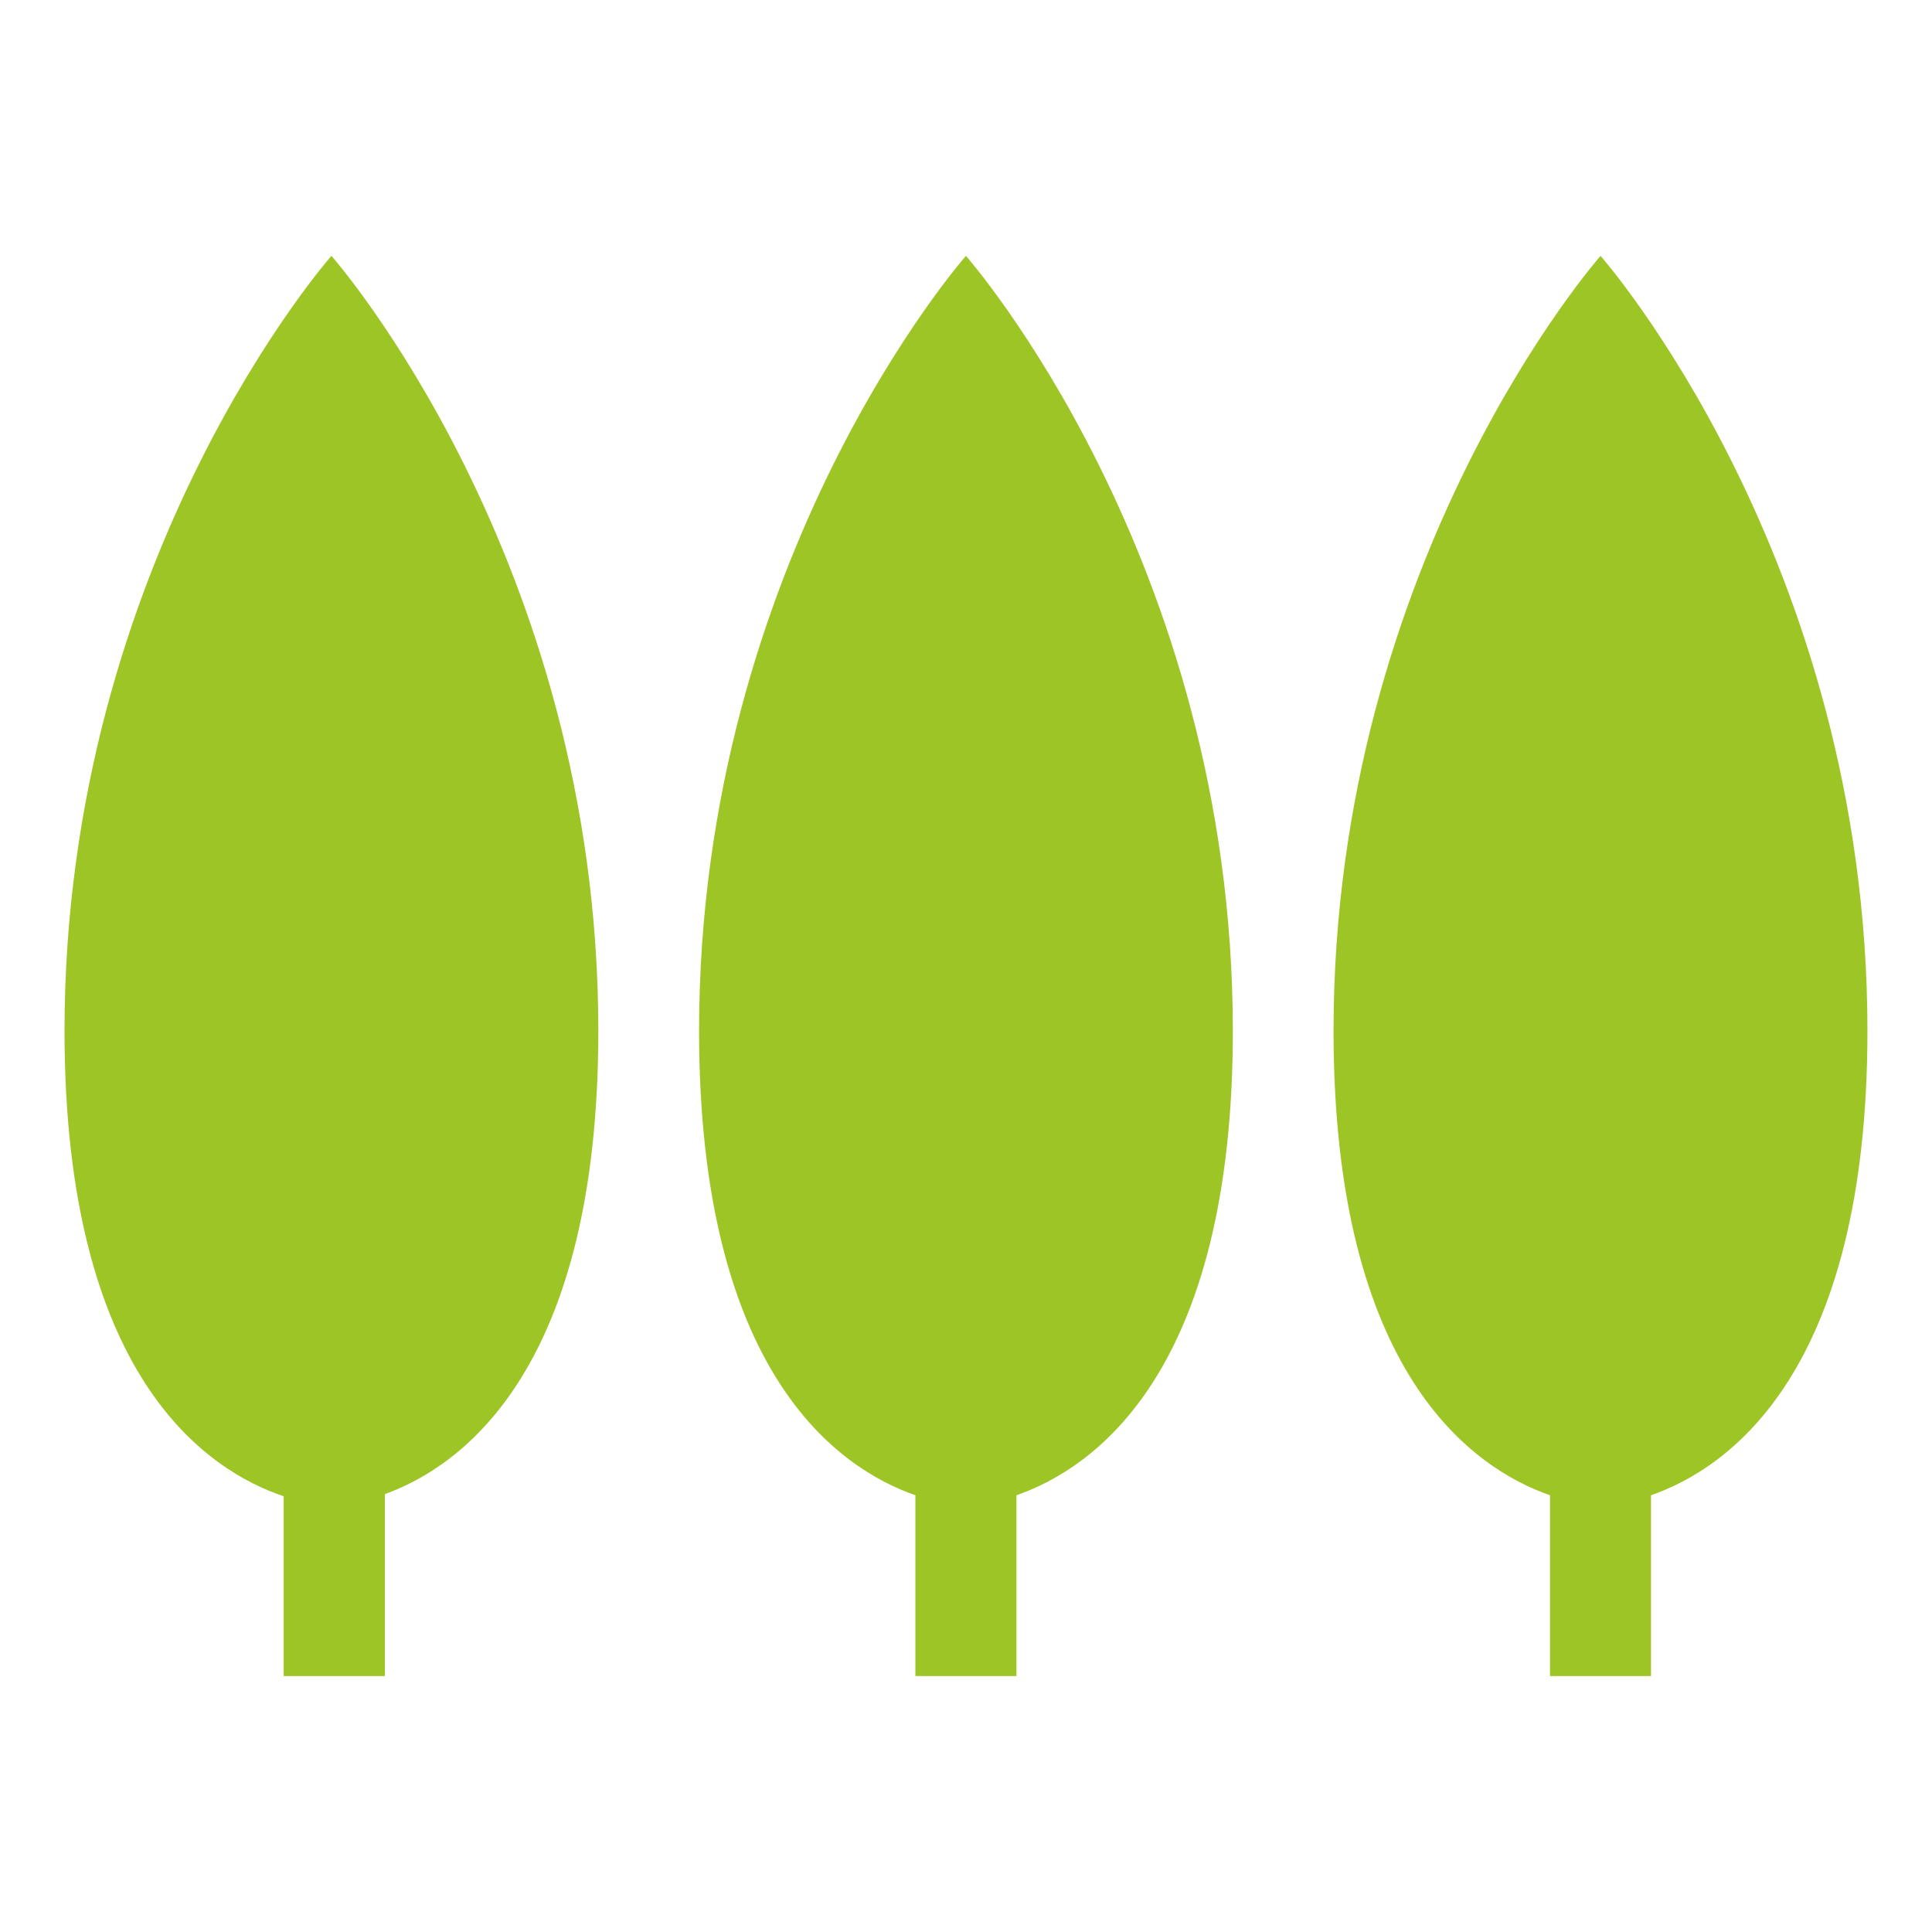 <?xml version="1.0" encoding="utf-8"?>
<!-- Generator: Adobe Illustrator 16.0.0, SVG Export Plug-In . SVG Version: 6.00 Build 0)  -->
<!DOCTYPE svg PUBLIC "-//W3C//DTD SVG 1.1//EN" "http://www.w3.org/Graphics/SVG/1.1/DTD/svg11.dtd">
<svg version="1.1" id="Calque_1" xmlns="http://www.w3.org/2000/svg" xmlns:xlink="http://www.w3.org/1999/xlink" x="0px" y="0px"
	 width="45.603px" height="45.603px" viewBox="0 0 45.603 45.603" enable-background="new 0 0 45.603 45.603" xml:space="preserve">
<g>
	<path fill="#9EC526" d="M1.523,24.334c0,8.164,3.365,10.377,5.173,10.984v4.243h2.388v-4.293c1.836-0.665,5.039-2.967,5.039-10.935
		c0-11.162-6.3-18.294-6.3-18.294S1.523,13.172,1.523,24.334z"/>
	<path fill="#9EC526" d="M16.501,24.334c0,8.067,3.281,10.324,5.106,10.96v4.268h2.386v-4.268c1.824-0.636,5.107-2.893,5.107-10.96
		c0-11.162-6.3-18.294-6.3-18.294S16.501,13.172,16.501,24.334z"/>
	<path fill="#9EC526" d="M44.079,24.334c0-11.162-6.3-18.294-6.3-18.294s-6.302,7.132-6.302,18.294
		c0,8.067,3.284,10.324,5.109,10.96v4.268h2.384v-4.268C40.794,34.659,44.079,32.402,44.079,24.334z"/>
</g>
</svg>
